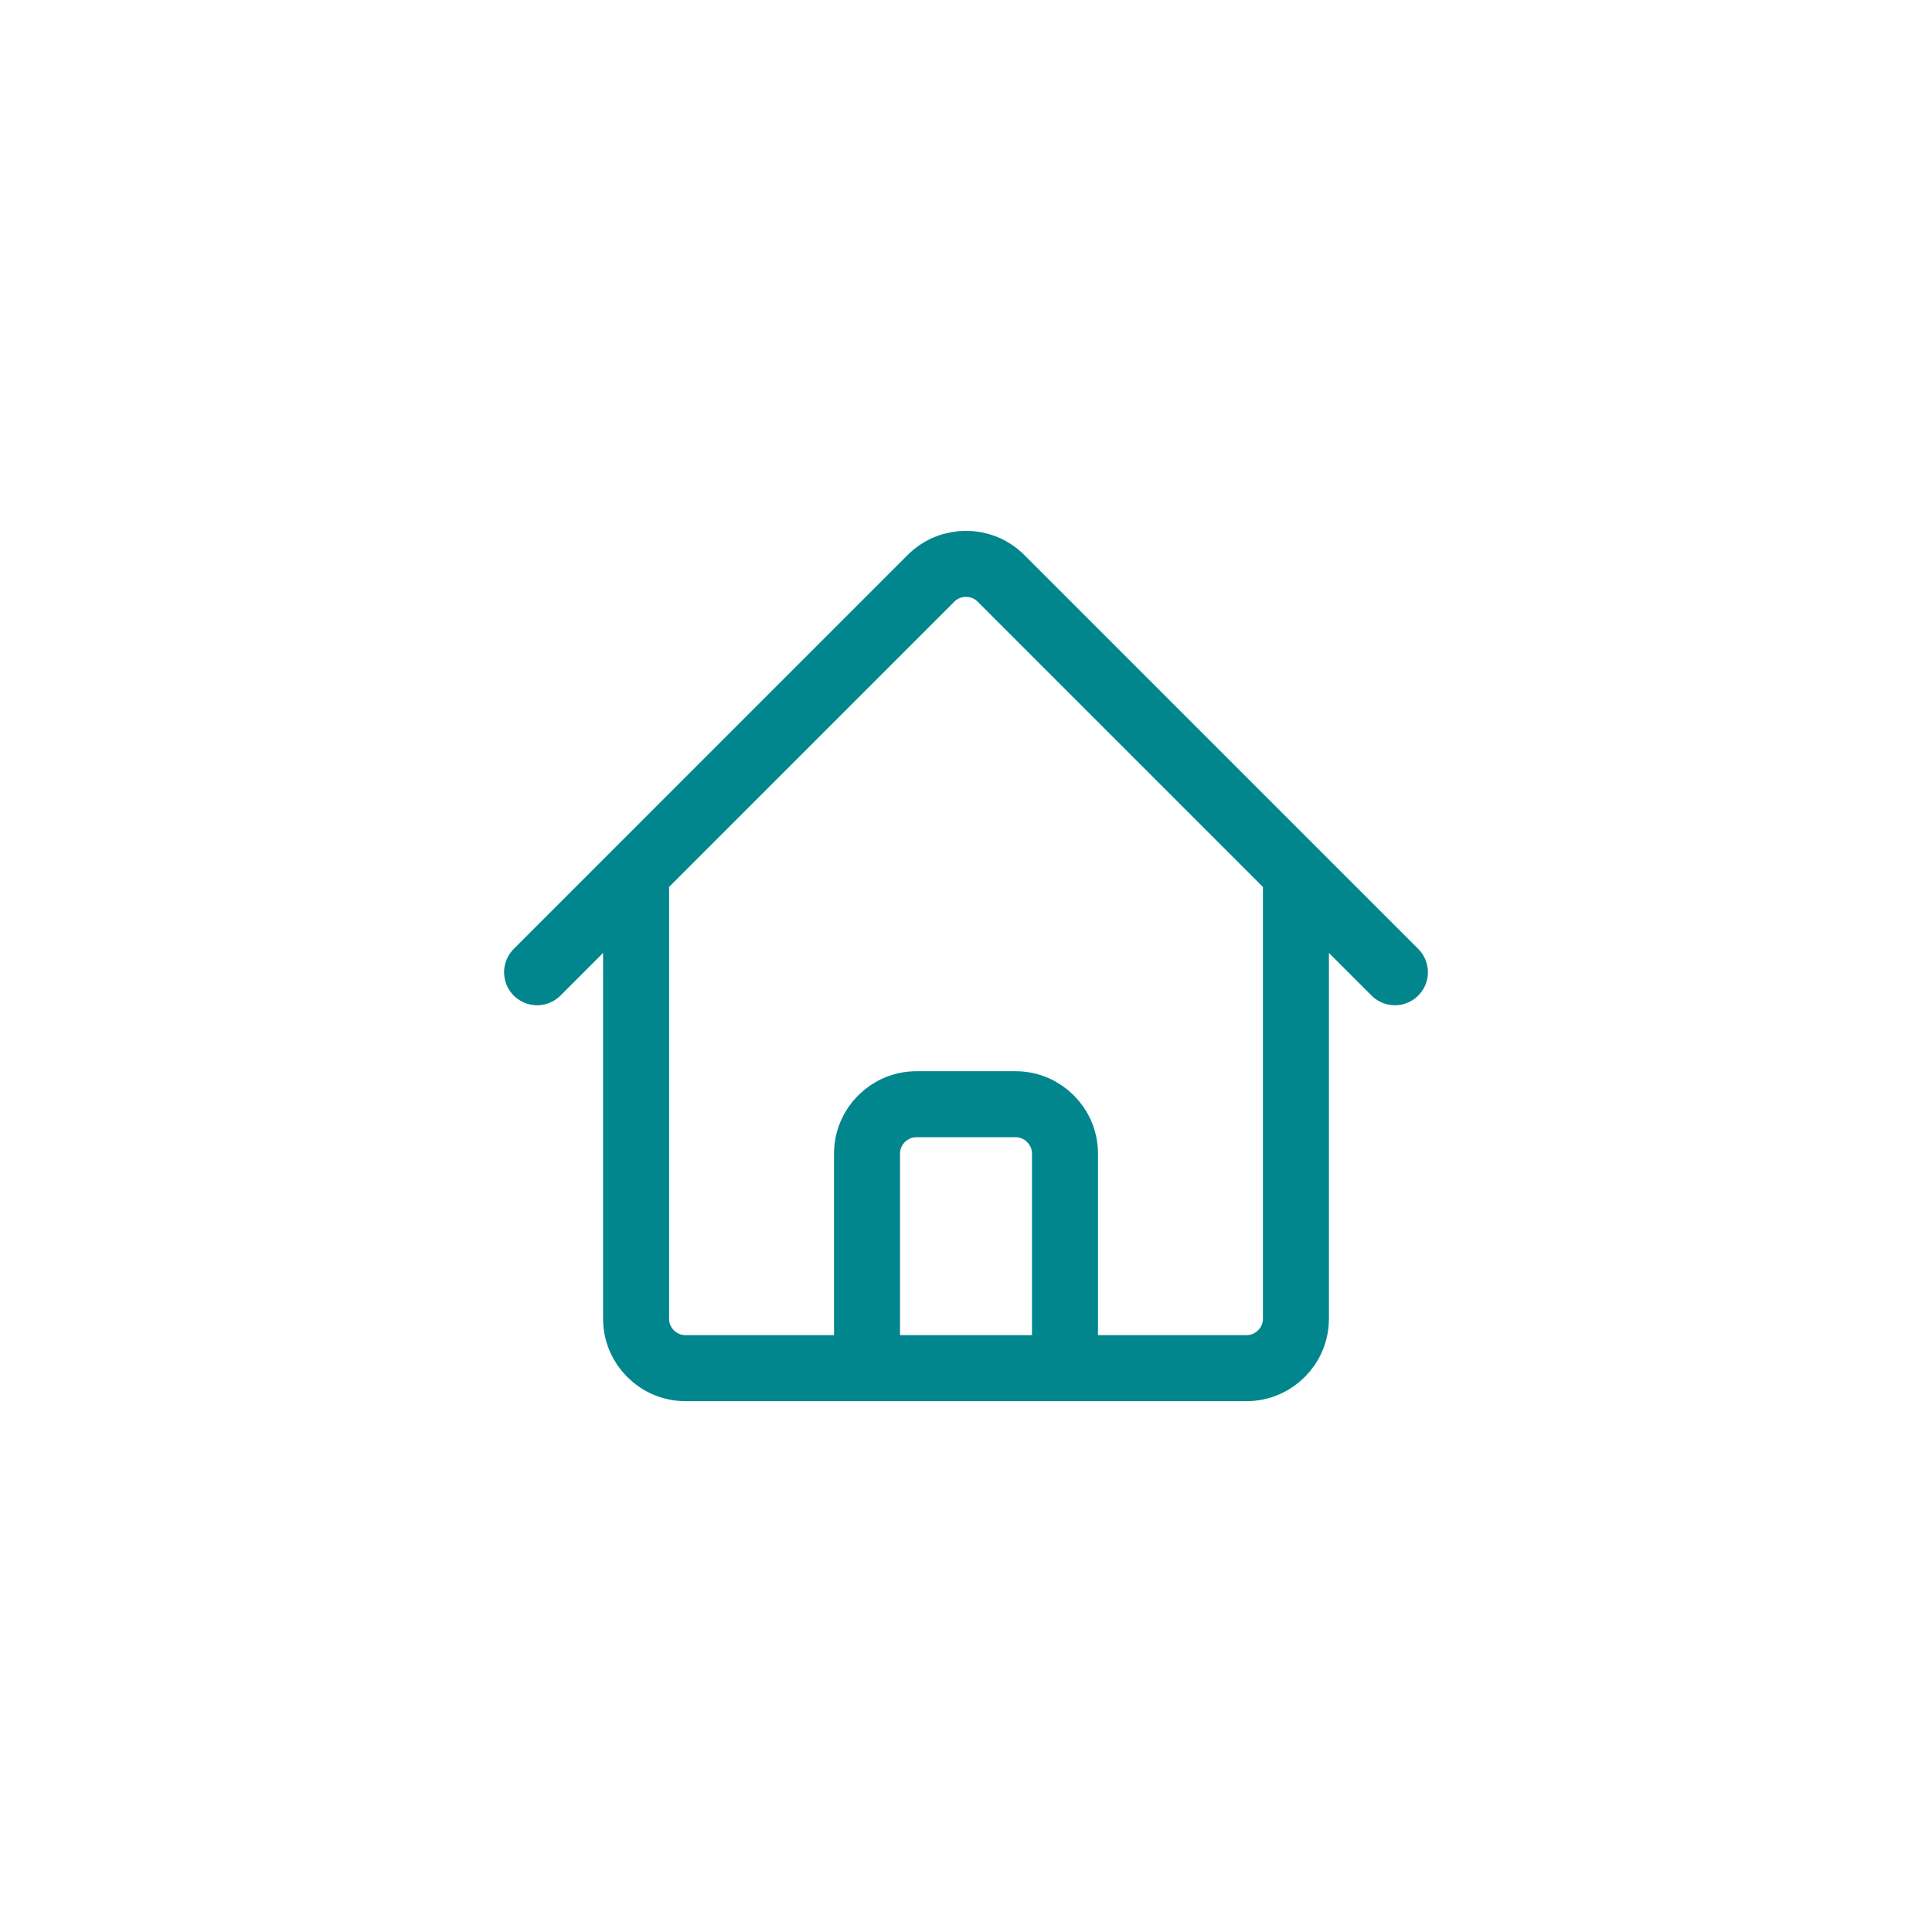<svg xmlns="http://www.w3.org/2000/svg" xmlns:xlink="http://www.w3.org/1999/xlink" xmlns:serif="http://www.serif.com/" width="100%" height="100%" viewBox="0 0 120 120" xml:space="preserve" style="fill-rule:evenodd;clip-rule:evenodd;stroke-linecap:round;stroke-linejoin:round;">  <rect id="medium-roof" x="0" y="0" width="120" height="120" style="fill:none;"></rect>  <path d="M33.36,60.388l24.465,-24.467c1.202,-1.2 3.148,-1.2 4.347,-0l24.468,24.467m-47.132,-6.147l-0,27.664c-0,1.697 1.377,3.074 3.074,3.074l11.27,-0l0,-13.32c0,-1.697 1.377,-3.074 3.074,-3.074l6.148,0c1.697,0 3.074,1.377 3.074,3.074l-0,13.32l11.27,-0c1.697,-0 3.074,-1.377 3.074,-3.074l0,-27.664m-30.738,30.738l22.541,-0" style="fill:none;fill-rule:nonzero;stroke:#00868c;stroke-width:4.1px;"></path></svg>